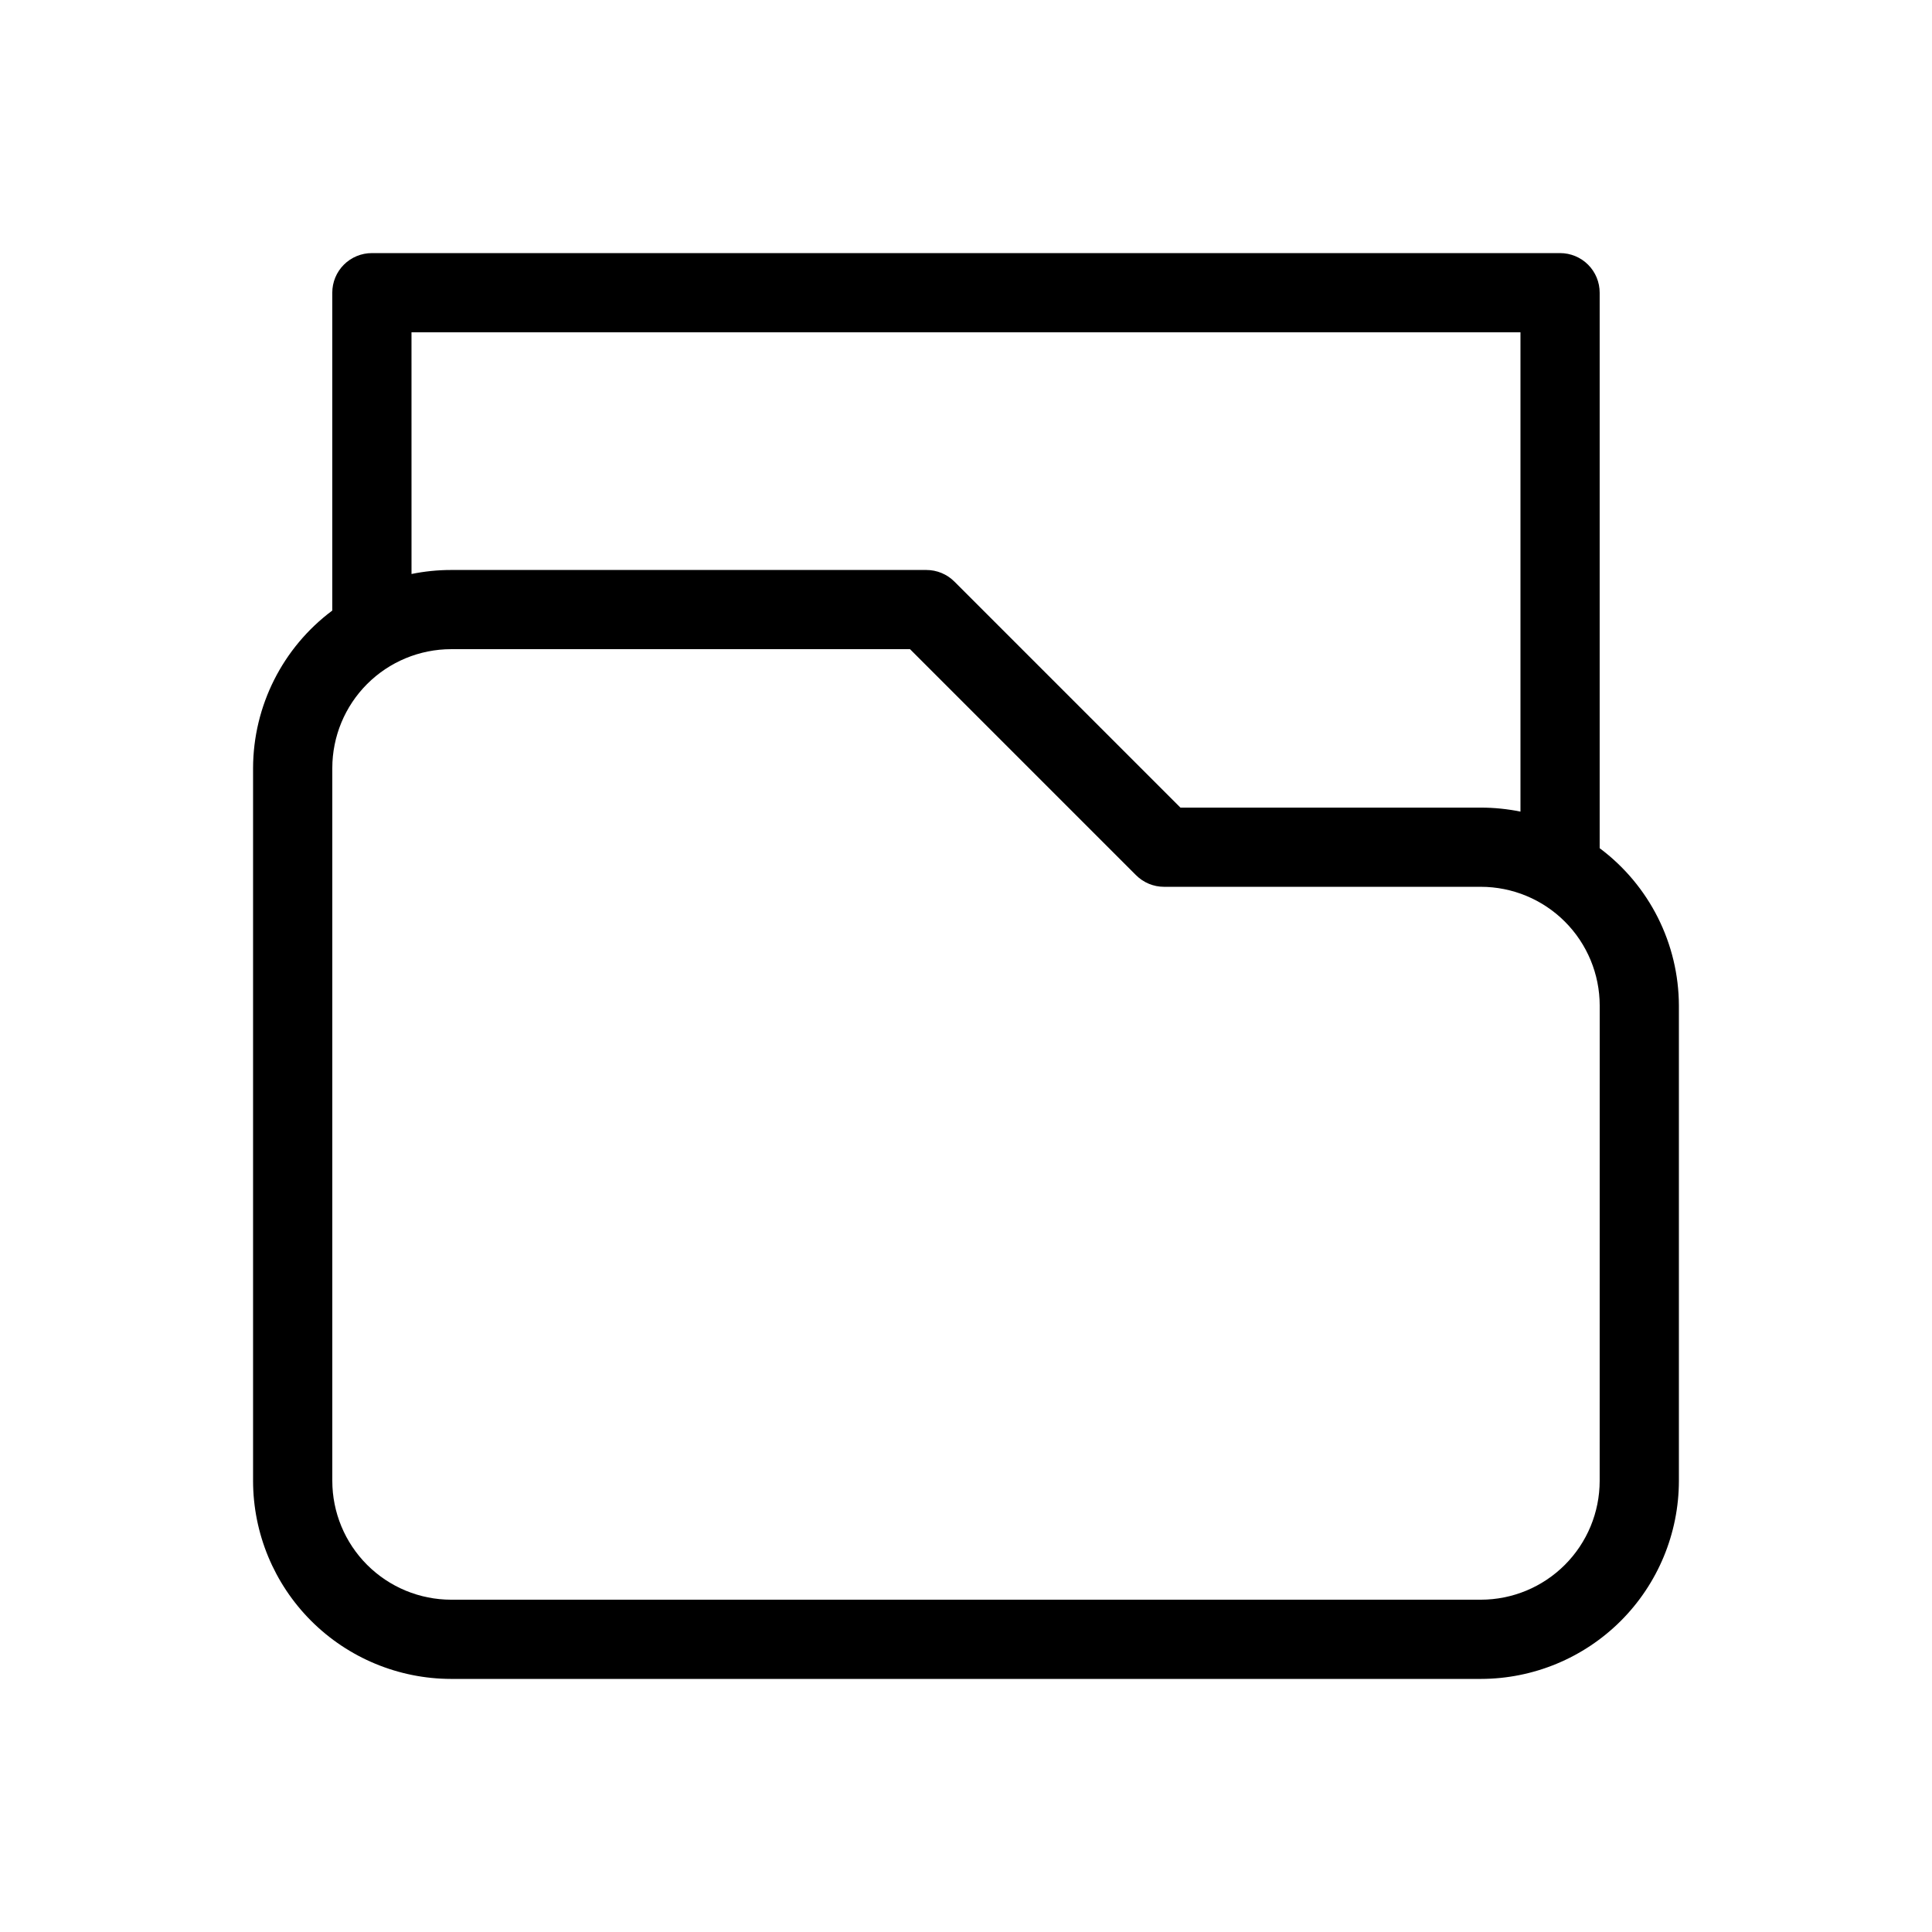 <?xml version="1.0" encoding="UTF-8"?>
<!-- Uploaded to: ICON Repo, www.svgrepo.com, Generator: ICON Repo Mixer Tools -->
<svg fill="#000000" width="800px" height="800px" version="1.1" viewBox="144 144 512 512" xmlns="http://www.w3.org/2000/svg">
 <path d="m567.93 368.78v-147.21c0.004-2.785-1.102-5.457-3.07-7.426s-4.641-3.074-7.426-3.07h-314.88c-2.785-0.004-5.457 1.102-7.426 3.07s-3.074 4.641-3.07 7.426v84.234c-13.168 9.832-20.941 25.285-20.992 41.719v188.93-0.004c0.016 13.914 5.551 27.254 15.391 37.094 9.836 9.836 23.176 15.371 37.09 15.387h272.9-0.004c13.914-0.016 27.254-5.551 37.094-15.387 9.836-9.84 15.371-23.18 15.387-37.094v-125.95 0.004c-0.047-16.434-7.824-31.887-20.992-41.719zm-314.88-136.71h293.89v127.02c-3.453-0.707-6.969-1.062-10.496-1.062h-79.621l-59.902-59.902c-1.965-1.969-4.637-3.074-7.418-3.074h-125.95c-3.527 0-7.043 0.355-10.496 1.062zm314.88 304.38c-0.008 8.352-3.328 16.355-9.23 22.258s-13.906 9.223-22.258 9.23h-272.89c-8.348-0.008-16.352-3.328-22.258-9.23-5.902-5.902-9.223-13.906-9.23-22.258v-188.93 0.004c0.008-8.348 3.328-16.352 9.23-22.258 5.906-5.902 13.91-9.223 22.258-9.23h121.61l59.902 59.902v-0.004c1.969 1.973 4.637 3.078 7.422 3.078h83.969-0.004c8.352 0.008 16.355 3.328 22.258 9.23 5.902 5.902 9.223 13.906 9.23 22.258z"/>
</svg>
